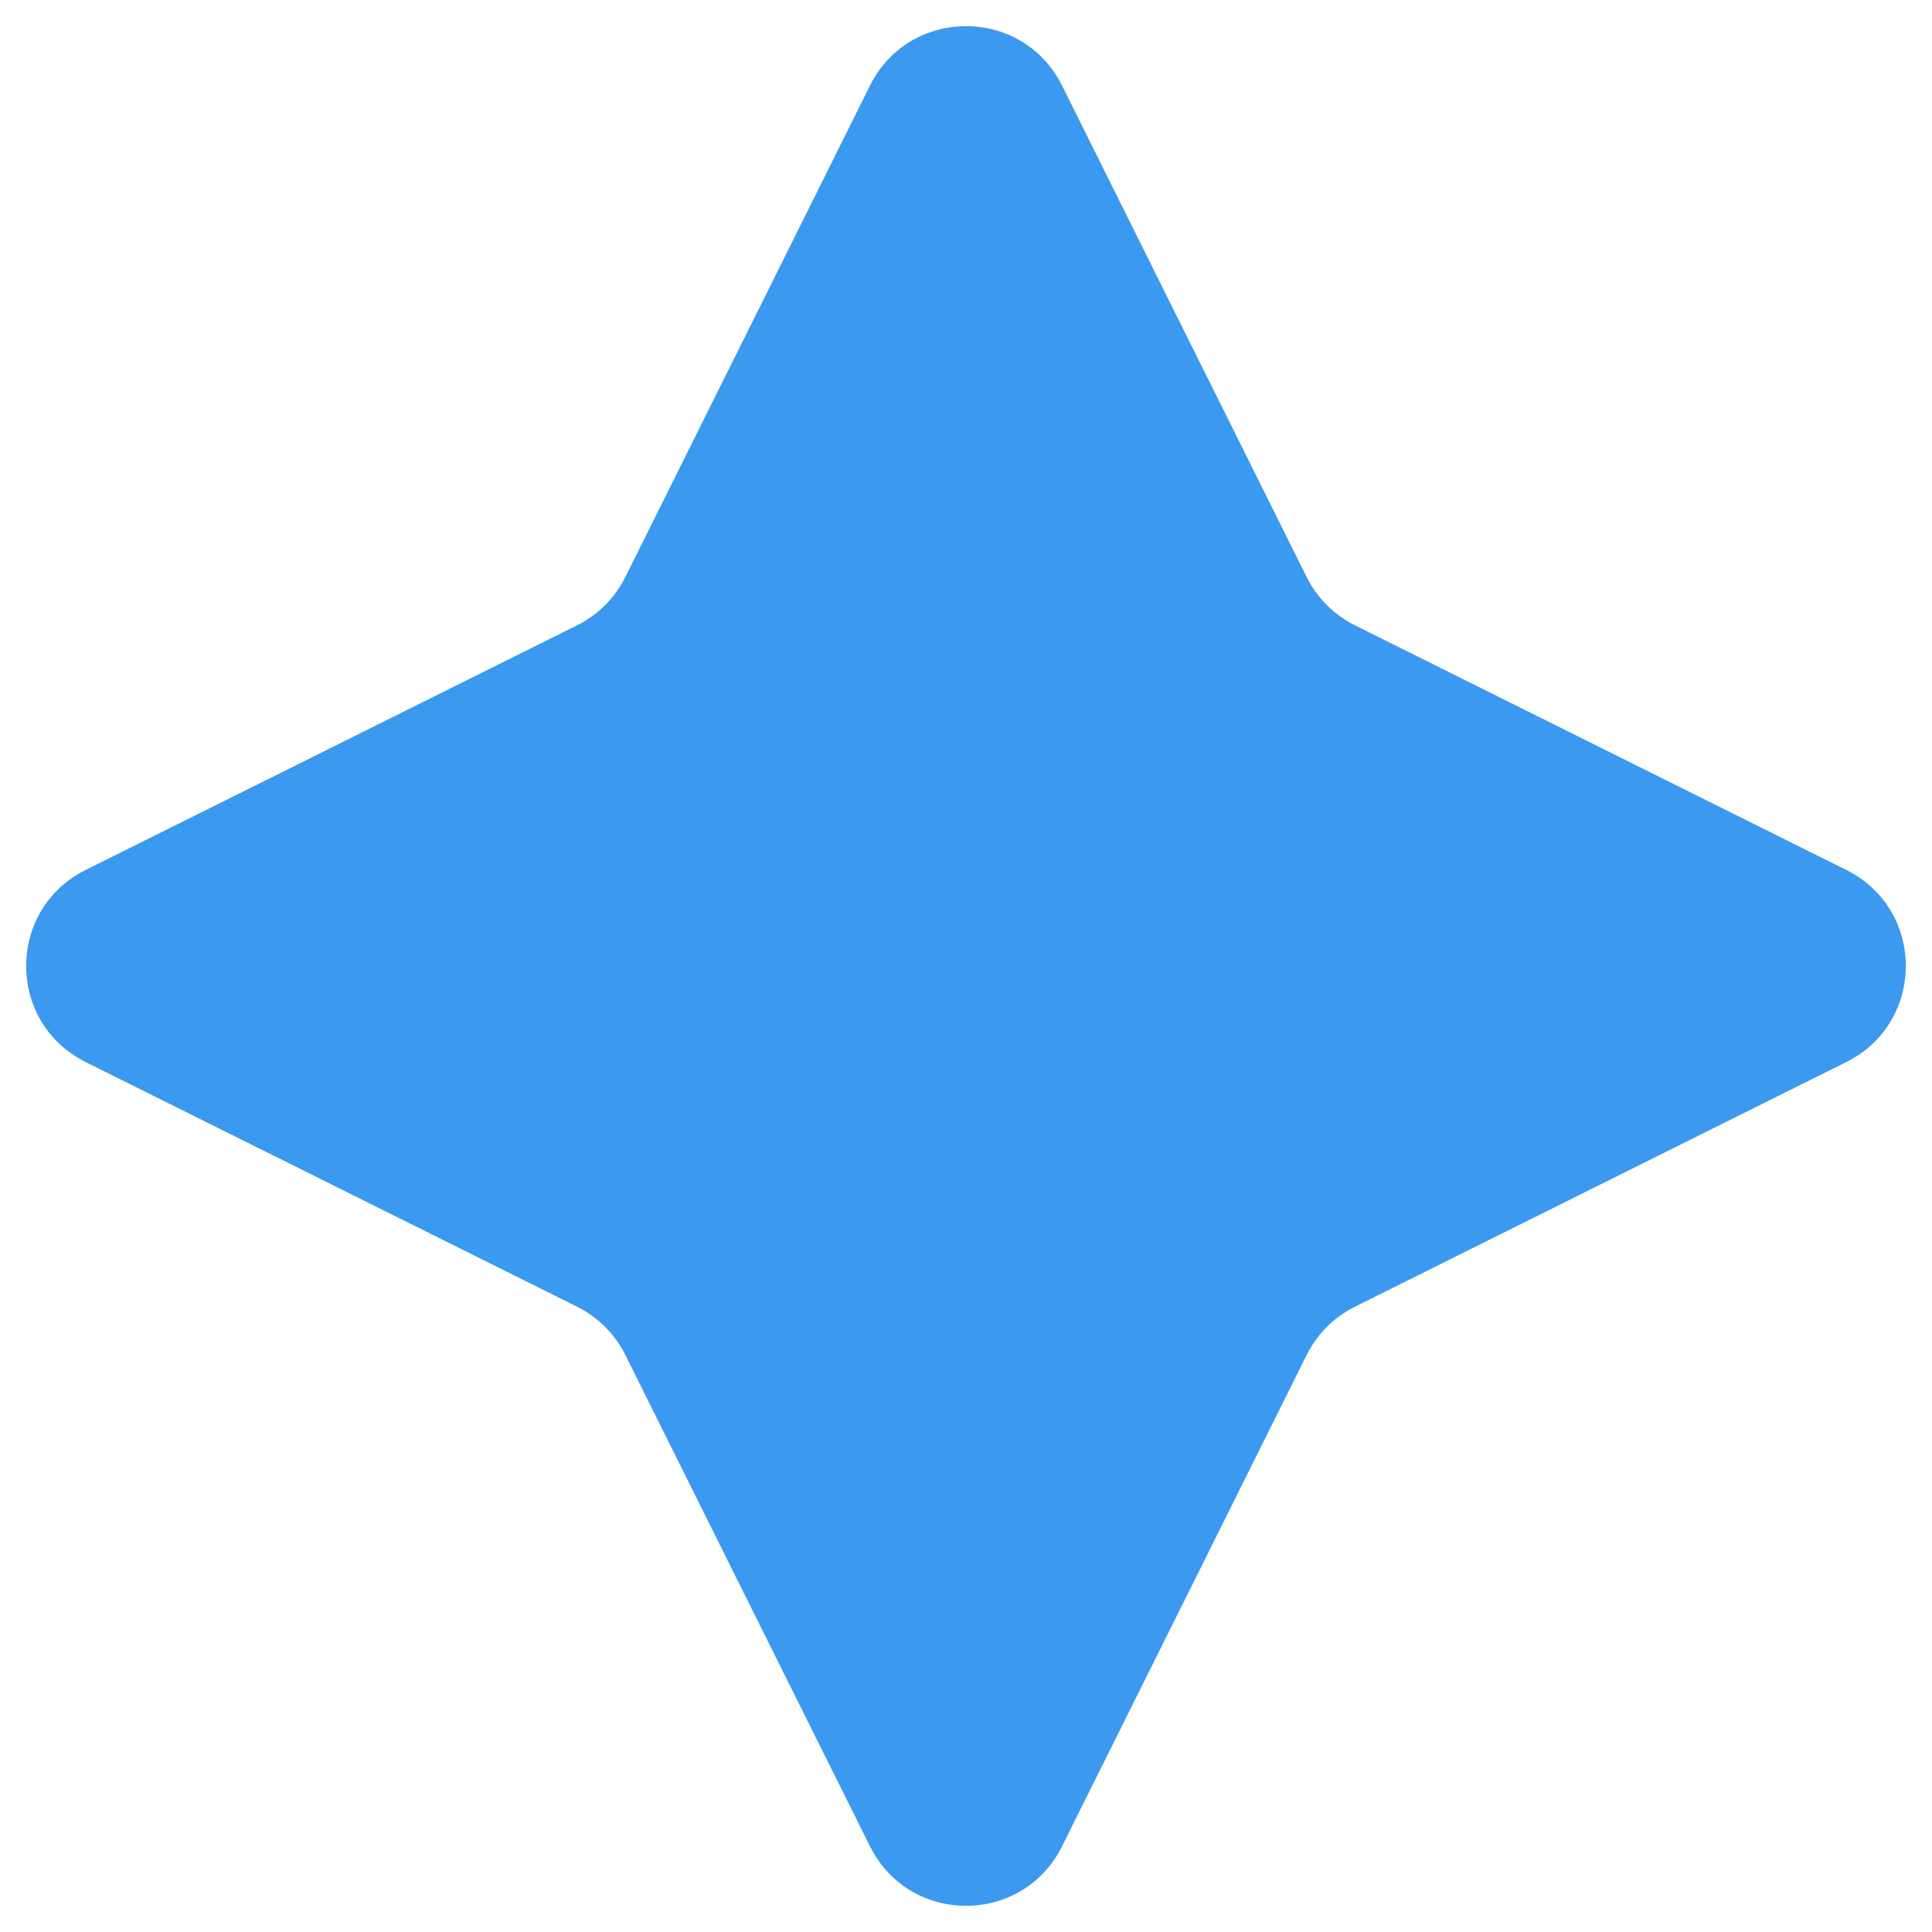 <svg width="18" height="18" viewBox="0 0 18 18" fill="none" xmlns="http://www.w3.org/2000/svg">
<path d="M8.105 0.798C8.473 0.059 9.527 0.059 9.895 0.798L12.174 5.376C12.271 5.571 12.429 5.729 12.624 5.826L17.201 8.105C17.941 8.473 17.941 9.527 17.201 9.895L12.624 12.174C12.429 12.271 12.271 12.429 12.174 12.624L9.895 17.201C9.527 17.941 8.473 17.941 8.105 17.201L5.826 12.624C5.729 12.429 5.571 12.271 5.376 12.174L0.798 9.895C0.059 9.527 0.059 8.473 0.798 8.105L5.376 5.826C5.571 5.729 5.729 5.571 5.826 5.376L8.105 0.798Z" fill="#3B99F0"/>
</svg>
